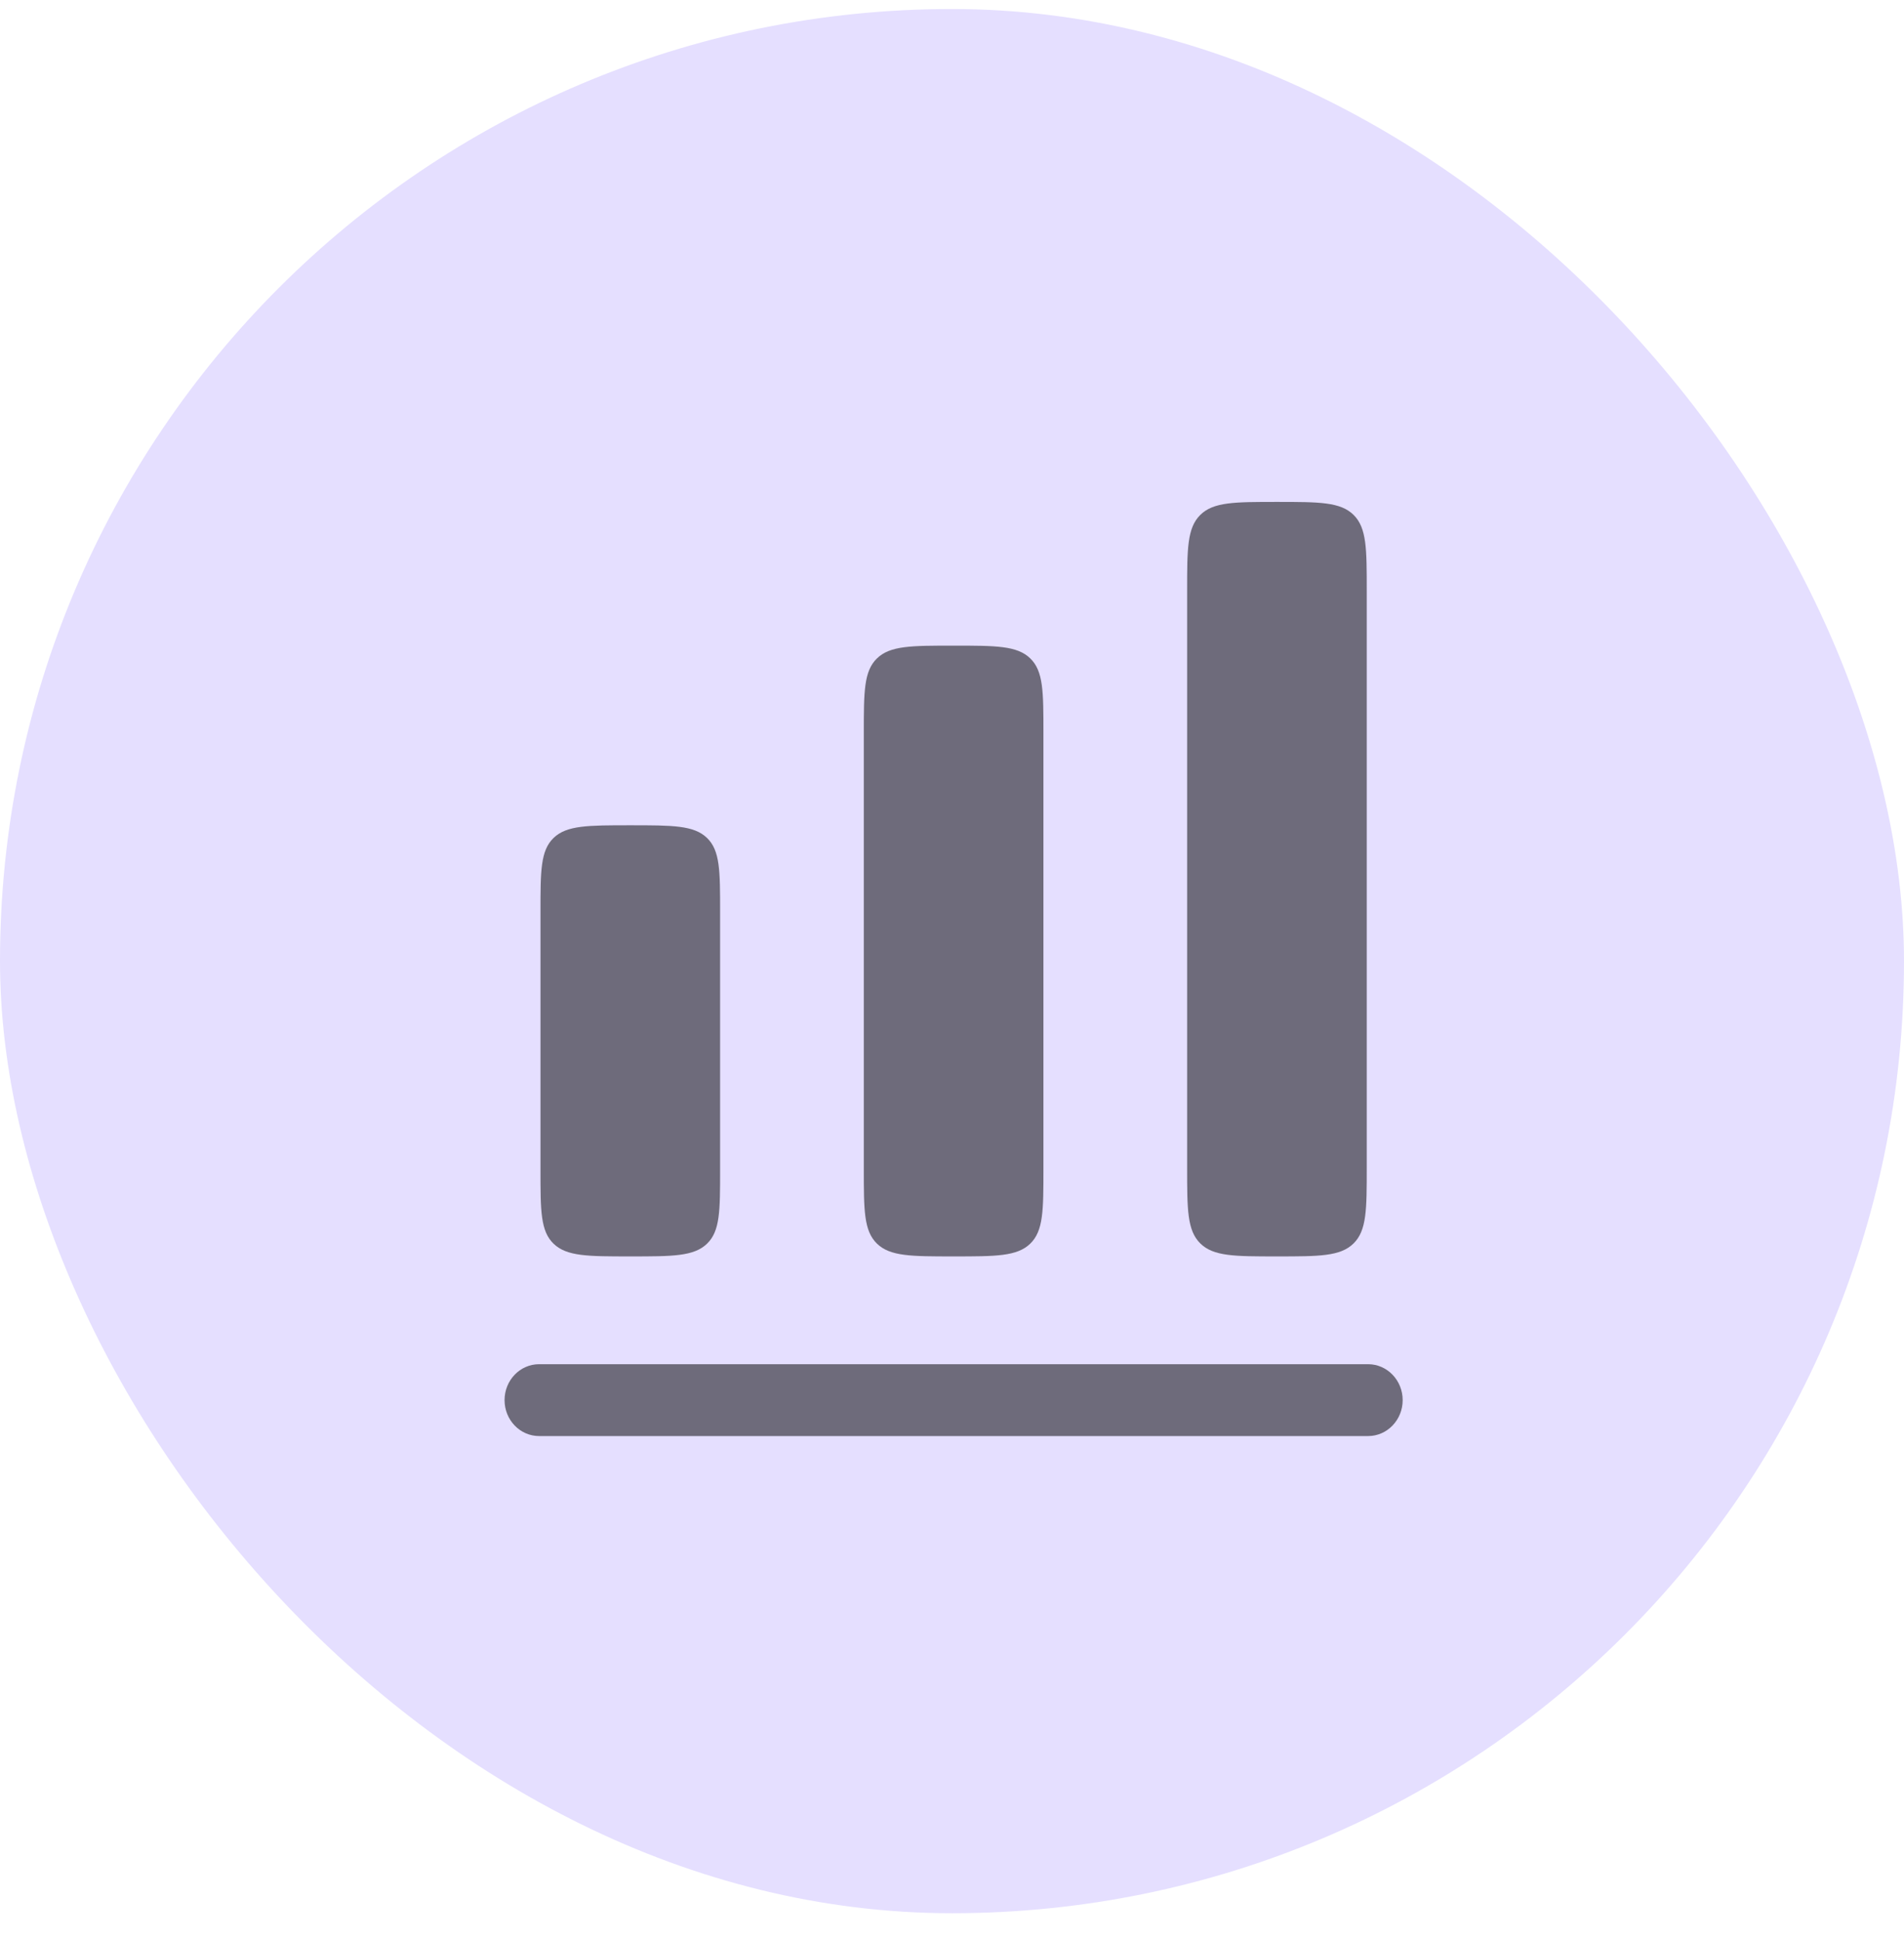 <svg width="53" height="54" viewBox="0 0 53 54" fill="none" xmlns="http://www.w3.org/2000/svg">
<rect y="0.251" width="53" height="53" rx="26.5" fill="#E5DFFF"/>
<path d="M33.411 14.332C33.045 14.694 33.045 15.276 33.045 16.44V32.499C33.045 33.664 33.045 34.246 33.411 34.608C33.777 34.97 34.366 34.97 35.545 34.97C36.723 34.97 37.313 34.97 37.679 34.608C38.045 34.246 38.045 33.664 38.045 32.499V16.44C38.045 15.276 38.045 14.694 37.679 14.332C37.313 13.97 36.723 13.97 35.545 13.97C34.366 13.97 33.777 13.97 33.411 14.332Z" fill="#6E6B7B"/>
<path d="M24.045 20.398C24.045 19.254 24.045 18.681 24.411 18.326C24.777 17.97 25.366 17.97 26.545 17.97C27.723 17.97 28.313 17.97 28.679 18.326C29.045 18.681 29.045 19.254 29.045 20.398V32.541C29.045 33.686 29.045 34.258 28.679 34.614C28.313 34.97 27.723 34.97 26.545 34.97C25.366 34.97 24.777 34.97 24.411 34.614C24.045 34.258 24.045 33.686 24.045 32.541V20.398Z" fill="#6E6B7B"/>
<path d="M15.411 23.321C15.045 23.673 15.045 24.238 15.045 25.37V32.57C15.045 33.701 15.045 34.267 15.411 34.618C15.777 34.97 16.366 34.97 17.545 34.97C18.723 34.97 19.313 34.97 19.679 34.618C20.045 34.267 20.045 33.701 20.045 32.57V25.37C20.045 24.238 20.045 23.673 19.679 23.321C19.313 22.97 18.723 22.97 17.545 22.97C16.366 22.97 15.777 22.97 15.411 23.321Z" fill="#6E6B7B"/>
<path d="M15.007 37.97C14.475 37.97 14.045 38.418 14.045 38.97C14.045 39.522 14.475 39.97 15.007 39.97H38.083C38.614 39.97 39.045 39.522 39.045 38.97C39.045 38.418 38.614 37.97 38.083 37.97H15.007Z" fill="#6E6B7B"/>
</svg>
